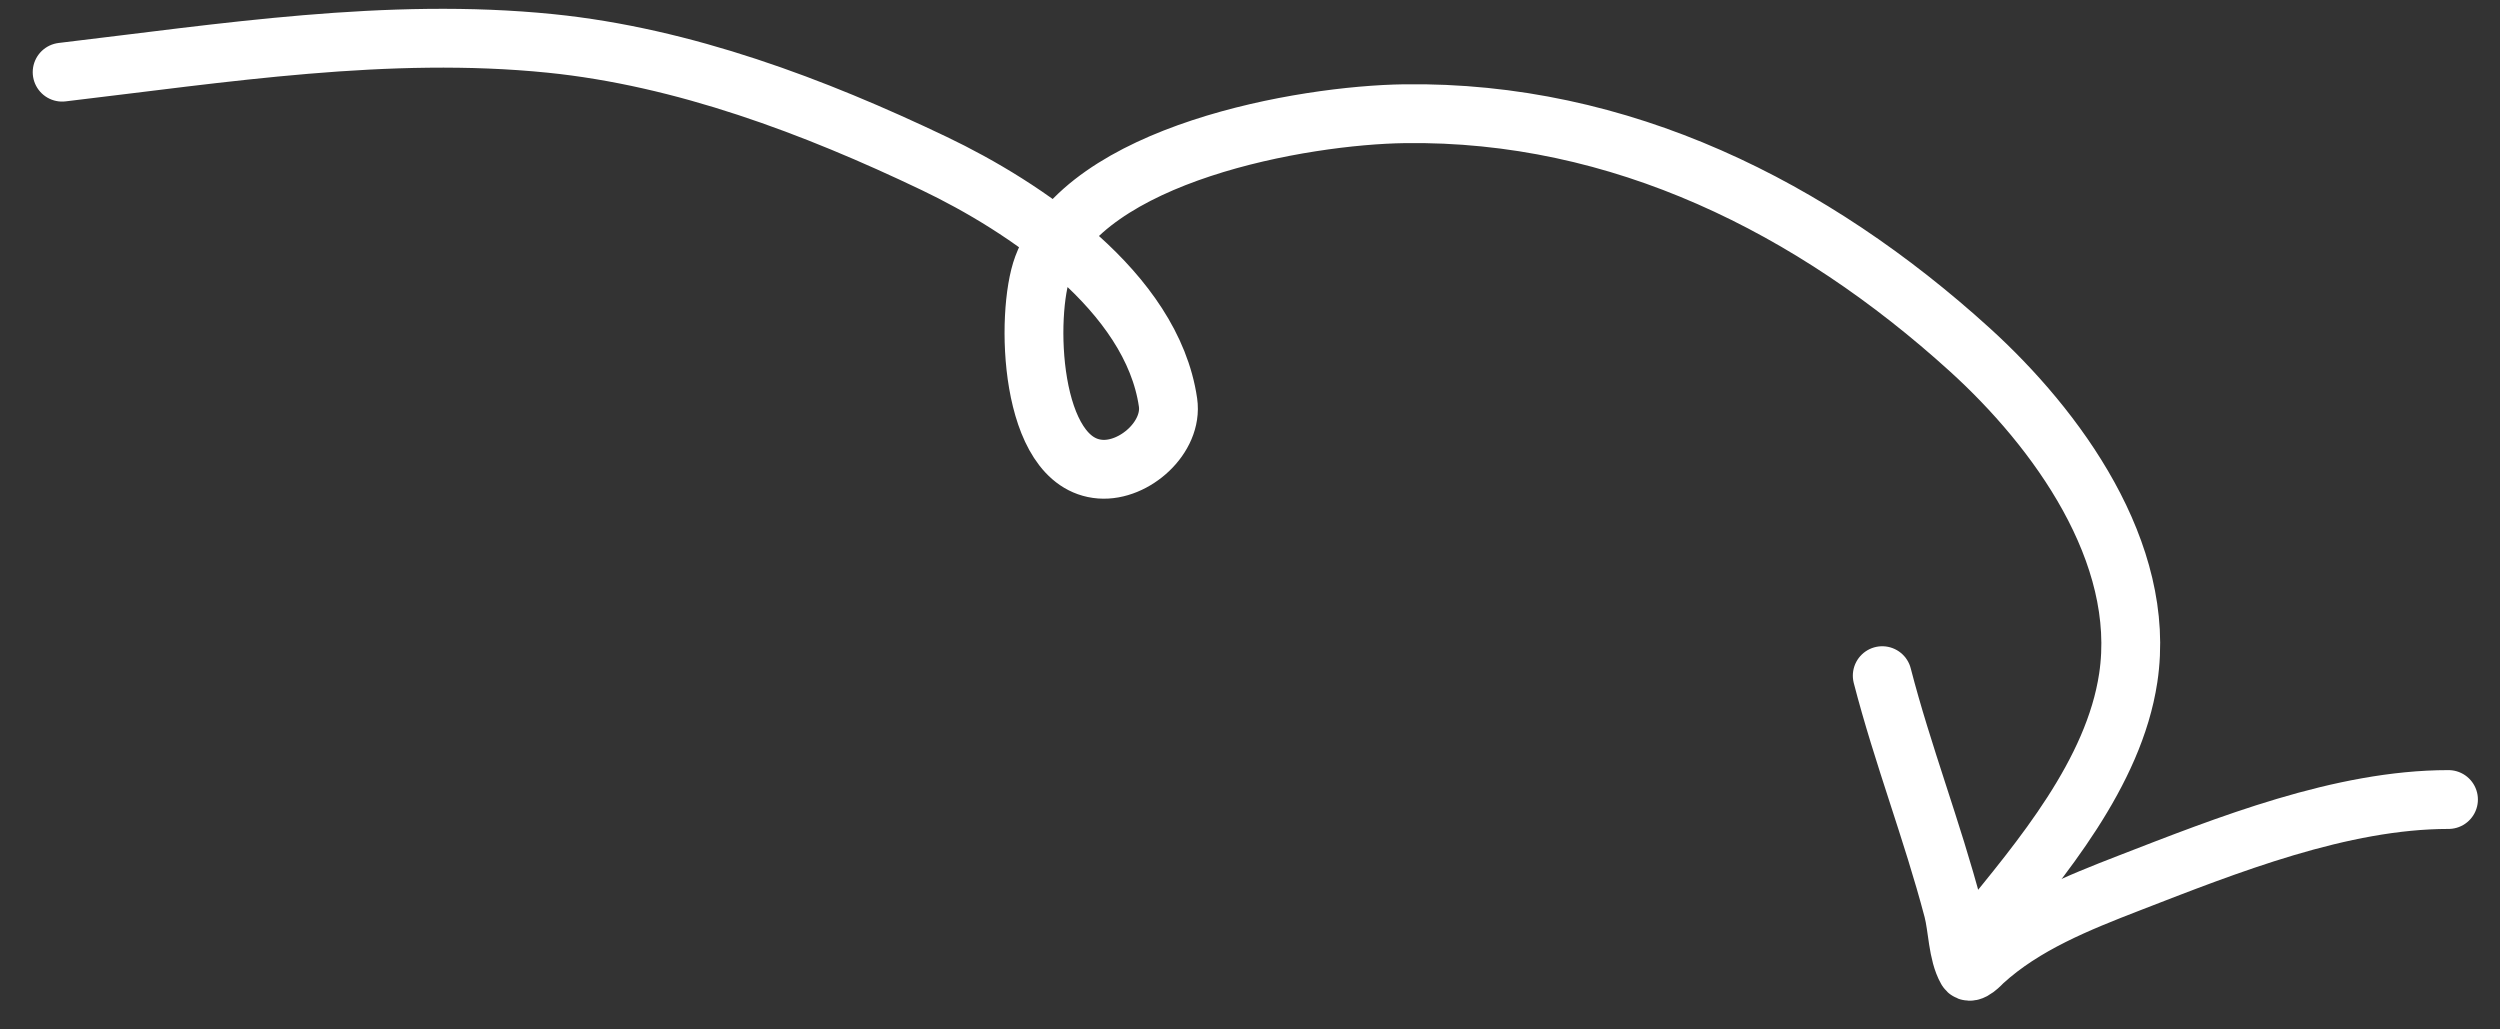 <?xml version="1.0" encoding="UTF-8"?> <svg xmlns="http://www.w3.org/2000/svg" width="68" height="28" viewBox="0 0 68 28" fill="none"><rect x="0" y="0" width="68" height="28" fill="#333333" stroke="none"/><path d="M1.69 1.963C6.063 1.446 10.558 0.734 14.973 1.181C18.594 1.548 22.146 2.887 25.409 4.446C27.864 5.619 31.332 7.927 31.77 10.947C31.907 11.89 30.86 12.83 29.929 12.761C27.981 12.617 27.887 8.53 28.366 7.25C29.522 4.169 35.432 3.131 38.202 3.093C44.078 3.011 49.31 5.638 53.577 9.511C55.933 11.648 58.404 15.026 57.888 18.44C57.498 21.028 55.528 23.36 53.926 25.318" stroke="white" stroke-width="1.6" stroke-linecap="round"></path><path d="M51.197 18.378C51.751 20.523 52.558 22.596 53.123 24.742C53.252 25.232 53.246 25.934 53.497 26.373C53.595 26.544 53.907 26.194 53.945 26.159C55.057 25.142 56.522 24.558 57.909 24.02C60.584 22.983 63.684 21.747 66.599 21.747" stroke="white" stroke-width="1.6" stroke-linecap="round"></path></svg> 